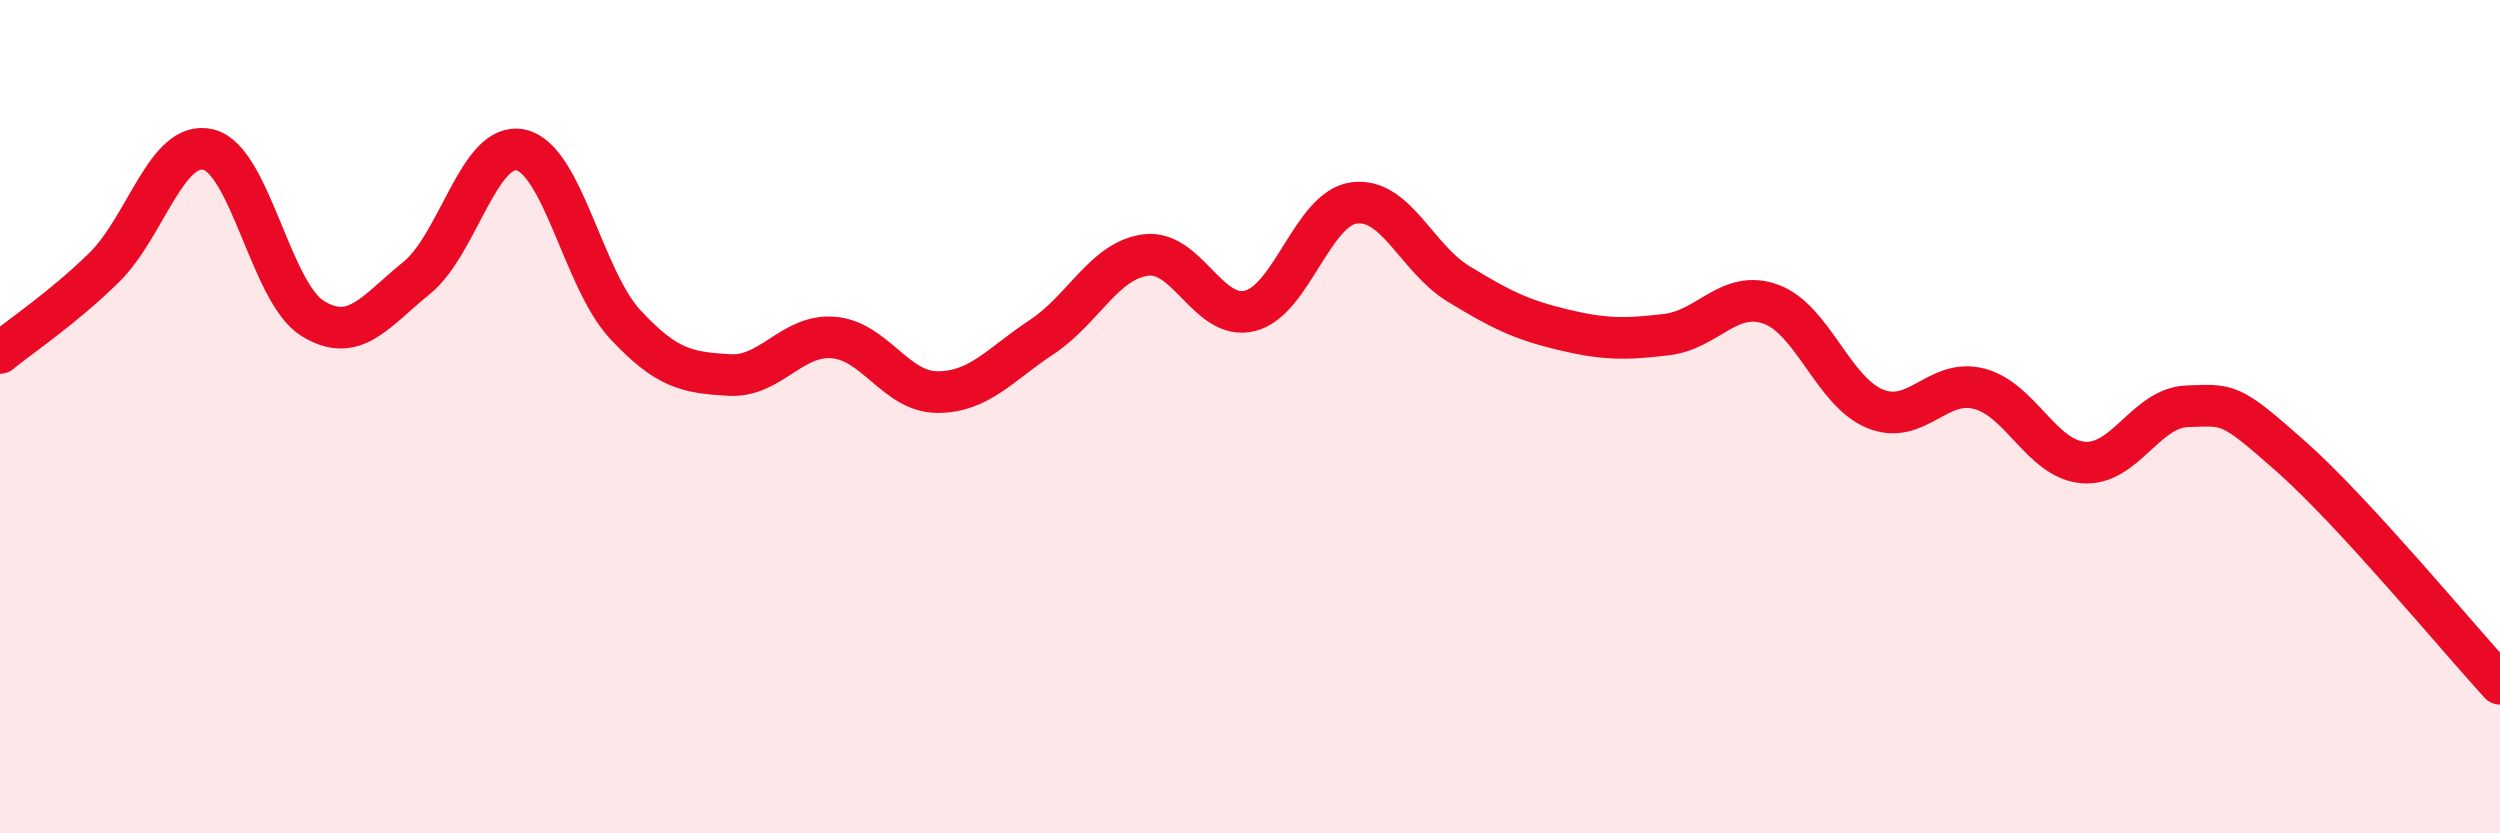 
    <svg width="60" height="20" viewBox="0 0 60 20" xmlns="http://www.w3.org/2000/svg">
      <path
        d="M 0,8.47 C 0.5,8.06 1.5,7.4 2.5,6.42 C 3.5,5.44 4,3.35 5,3.59 C 6,3.83 6.5,7.02 7.5,7.64 C 8.5,8.26 9,7.48 10,6.67 C 11,5.86 11.5,3.38 12.5,3.6 C 13.5,3.82 14,6.7 15,7.78 C 16,8.86 16.5,8.94 17.5,9 C 18.5,9.06 19,8.02 20,8.1 C 21,8.18 21.5,9.41 22.5,9.41 C 23.5,9.41 24,8.75 25,8.09 C 26,7.43 26.5,6.25 27.5,6.12 C 28.5,5.99 29,7.71 30,7.46 C 31,7.21 31.5,5 32.5,4.87 C 33.5,4.74 34,6.2 35,6.81 C 36,7.42 36.5,7.67 37.5,7.91 C 38.5,8.15 39,8.15 40,8.03 C 41,7.91 41.5,6.94 42.5,7.3 C 43.5,7.66 44,9.4 45,9.81 C 46,10.22 46.5,9.07 47.5,9.33 C 48.5,9.59 49,11.02 50,11.1 C 51,11.18 51.5,9.78 52.5,9.75 C 53.5,9.72 53.5,9.64 55,10.97 C 56.5,12.3 59,15.32 60,16.41L60 20L0 20Z"
        fill="#EB0A25"
        opacity="0.1"
        stroke-linecap="round"
        stroke-linejoin="round"
      />
      <path
        d="M 0,8.47 C 0.5,8.06 1.5,7.4 2.5,6.42 C 3.5,5.44 4,3.35 5,3.59 C 6,3.83 6.5,7.02 7.5,7.64 C 8.5,8.26 9,7.48 10,6.67 C 11,5.86 11.5,3.38 12.5,3.6 C 13.5,3.82 14,6.7 15,7.78 C 16,8.86 16.5,8.94 17.5,9 C 18.5,9.06 19,8.02 20,8.1 C 21,8.18 21.5,9.41 22.5,9.41 C 23.5,9.41 24,8.75 25,8.09 C 26,7.43 26.5,6.25 27.5,6.12 C 28.5,5.99 29,7.71 30,7.46 C 31,7.21 31.5,5 32.5,4.87 C 33.5,4.74 34,6.2 35,6.81 C 36,7.42 36.5,7.67 37.5,7.91 C 38.5,8.15 39,8.15 40,8.03 C 41,7.91 41.5,6.94 42.5,7.3 C 43.5,7.66 44,9.4 45,9.81 C 46,10.22 46.5,9.07 47.5,9.33 C 48.5,9.59 49,11.02 50,11.1 C 51,11.18 51.5,9.78 52.5,9.75 C 53.5,9.72 53.5,9.64 55,10.97 C 56.5,12.3 59,15.32 60,16.41"
        stroke="#EB0A25"
        stroke-width="1"
        fill="none"
        stroke-linecap="round"
        stroke-linejoin="round"
      />
    </svg>
  